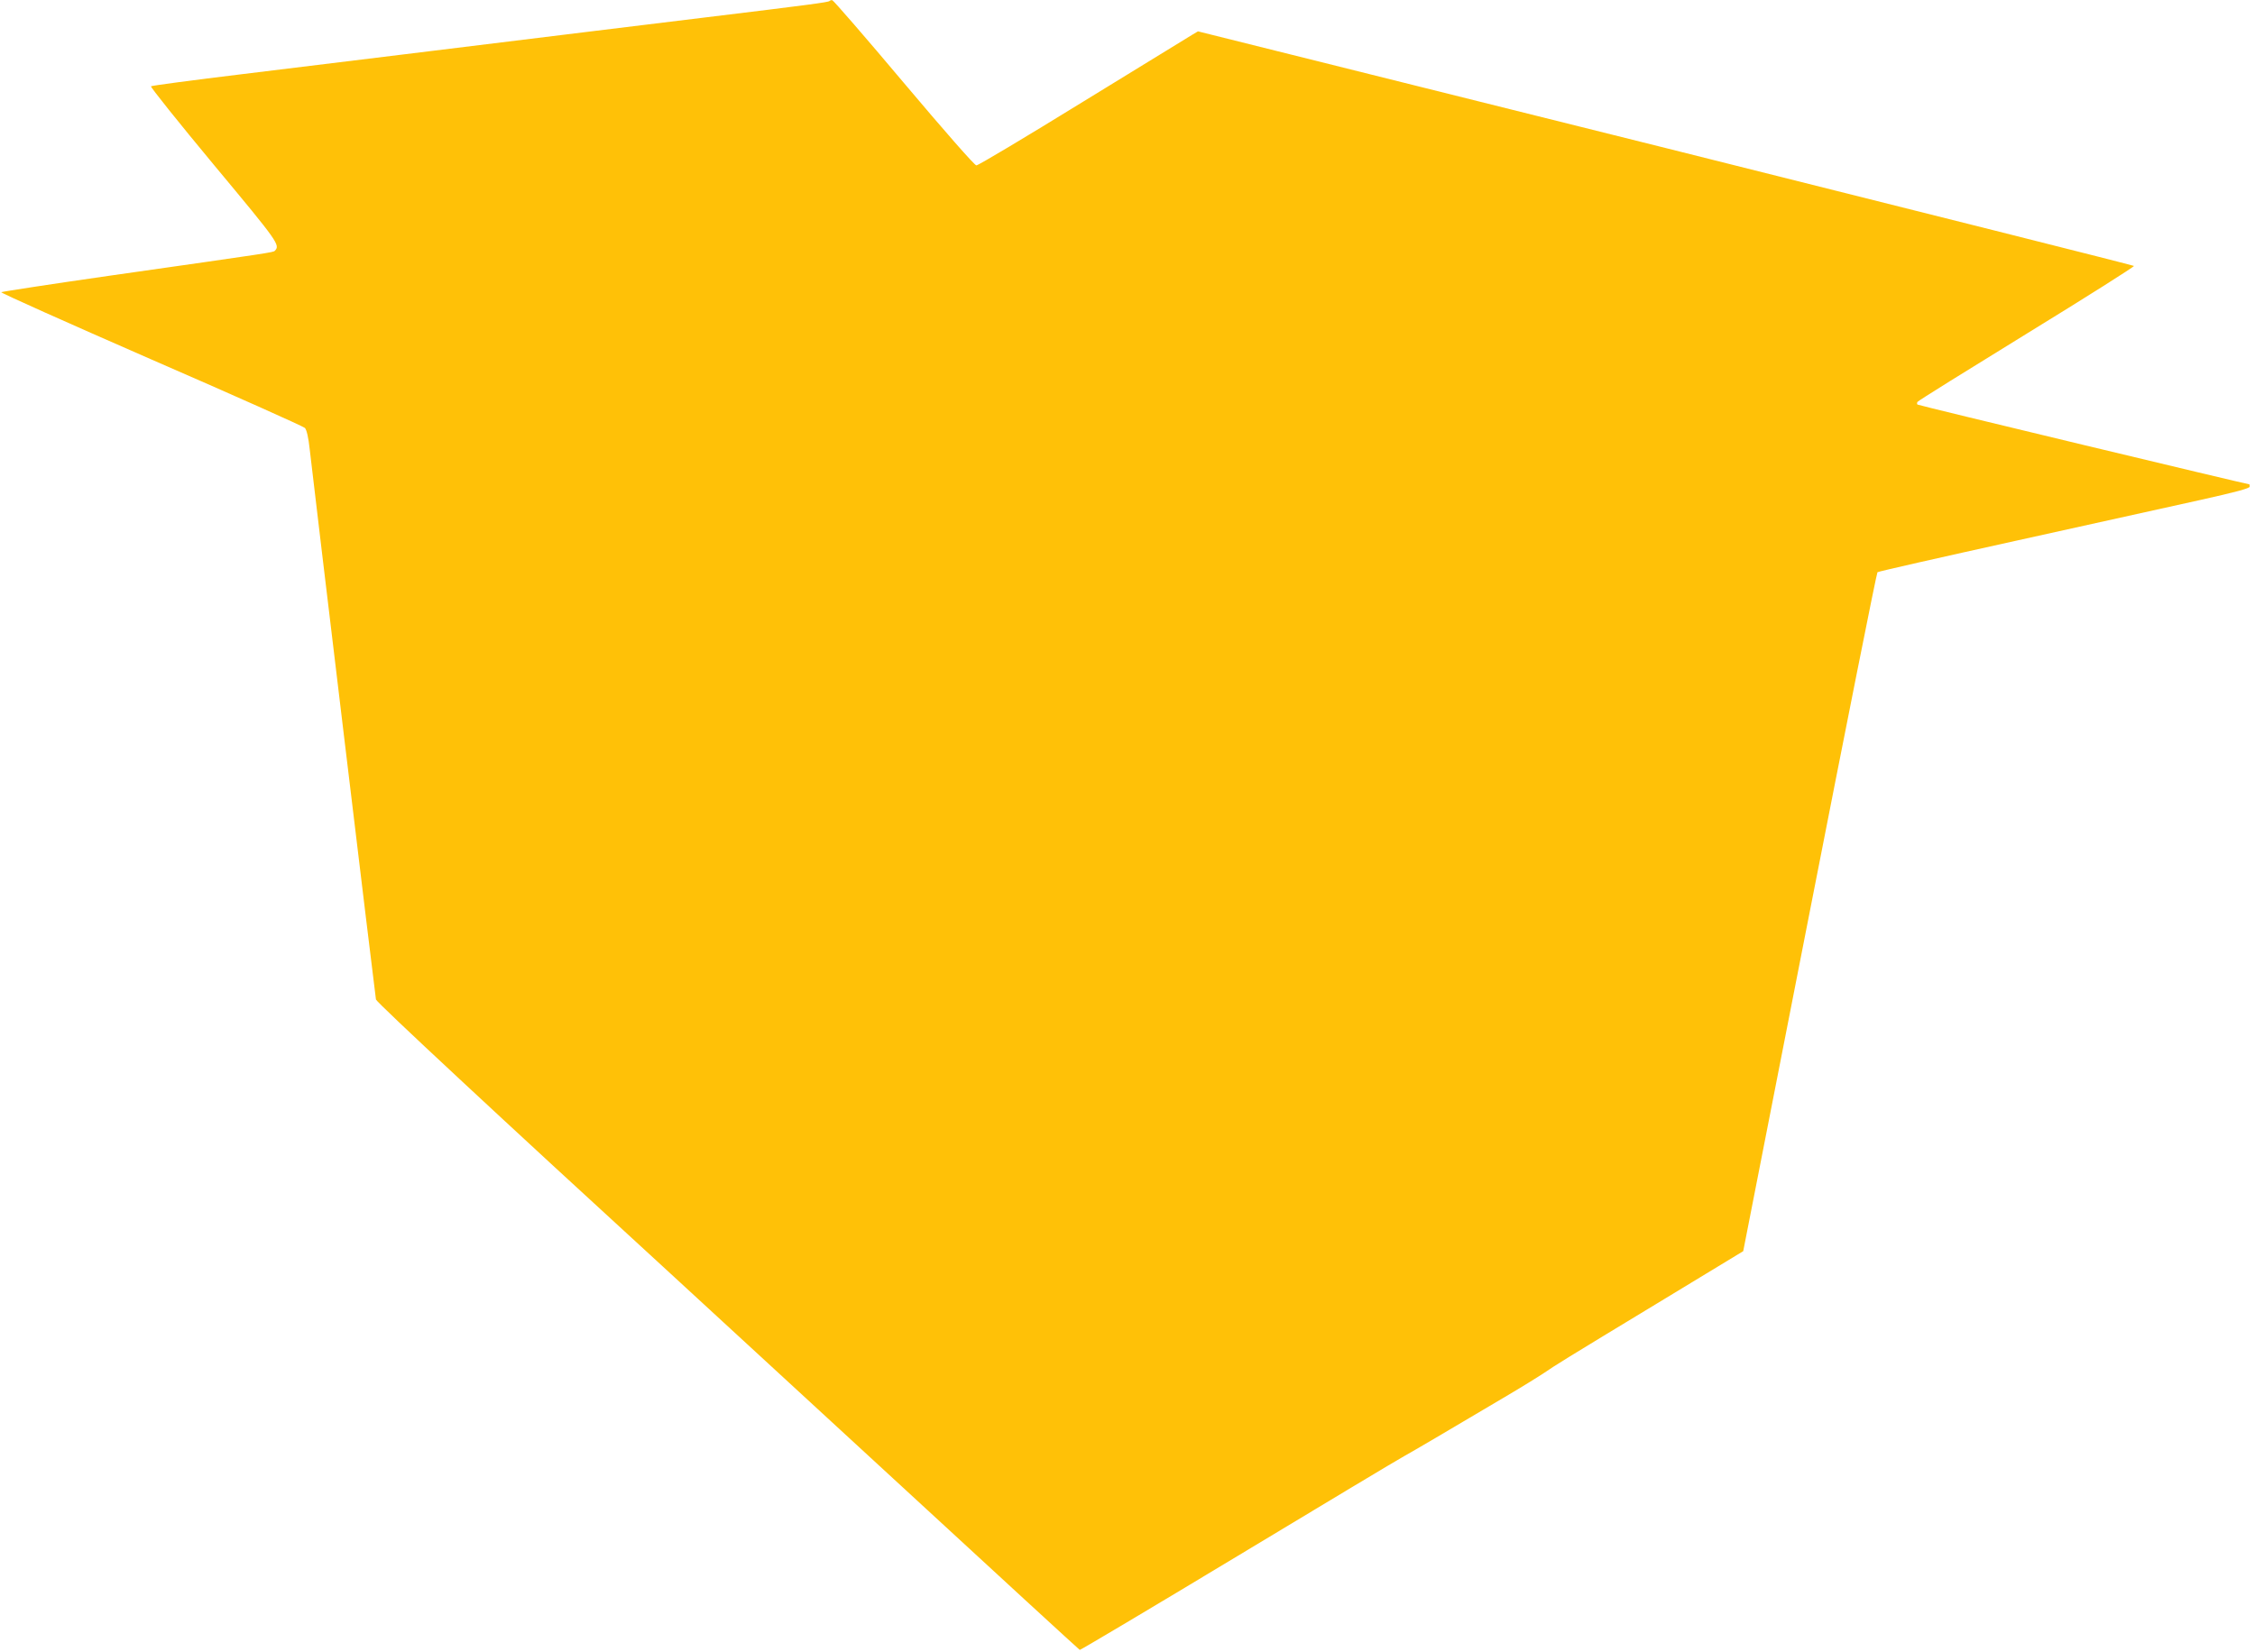 <?xml version="1.0" standalone="no"?>
<!DOCTYPE svg PUBLIC "-//W3C//DTD SVG 20010904//EN"
 "http://www.w3.org/TR/2001/REC-SVG-20010904/DTD/svg10.dtd">
<svg version="1.0" xmlns="http://www.w3.org/2000/svg"
 width="1280pt" height="938pt" viewBox="0 0 1280 938"
 preserveAspectRatio="xMidYMid meet">
<g transform="translate(0,938) scale(0.1,-0.1)"
fill="#ffc107" stroke="none">
<path d="M4708 9374 c-8 -7 -112 -21 -713 -94 -473 -58 -747 -91 -1705 -209
-223 -27 -634 -78 -915 -112 -280 -34 -514 -65 -518 -69 -4 -4 156 -204 357
-446 368 -442 377 -455 346 -488 -9 -9 -15 -10 -935 -141 -335 -48 -613 -91
-618 -94 -4 -4 379 -175 850 -381 472 -205 865 -381 874 -390 10 -12 20 -55
27 -121 27 -239 372 -3106 376 -3124 4 -17 705 -670 1675 -1559 113 -104 680
-626 1260 -1160 579 -534 1056 -972 1060 -974 4 -1 408 239 897 534 489 295
914 550 944 566 54 30 226 131 565 332 94 55 197 119 230 141 68 46 82 56 690
424 l440 267 377 1924 c207 1057 380 1926 385 1931 4 4 357 84 783 178 426 94
900 199 1053 233 193 43 277 65 277 75 0 7 -1 13 -2 13 -17 1 -1880 448 -1884
453 -3 3 -3 10 0 15 3 6 283 180 621 388 339 208 612 381 608 384 -5 4 -1202
305 -2660 670 l-2653 662 -32 -19 c-18 -11 -297 -182 -621 -381 -323 -199
-595 -362 -605 -361 -10 0 -181 195 -412 469 -217 258 -400 469 -406 469 -6 1
-13 -2 -16 -5z"/>
</g>
</svg>
